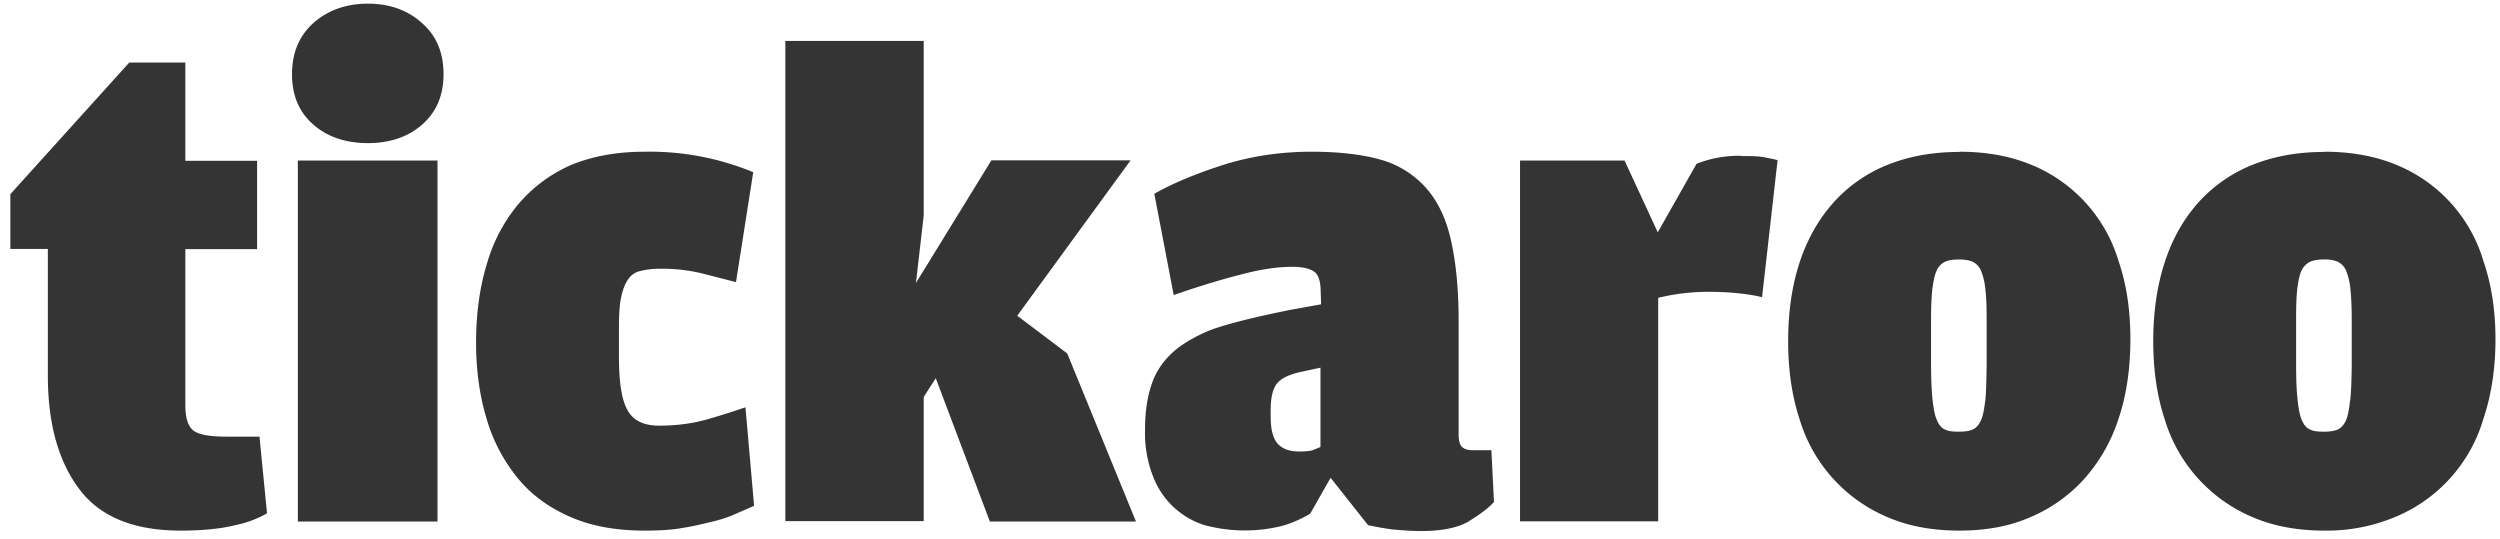 <svg xmlns="http://www.w3.org/2000/svg" width="116" viewBox="0 0 116 25"><path fill="#343434" d="M60.85 7.04c1.25 0 2.32.12 3.18.36a4.4 4.4 0 012.12 1.3c.54.6.94 1.4 1.17 2.43.23 1 .36 2.25.36 3.74v5.28c0 .31.06.5.17.6.12.1.28.14.5.14h.85l.12 2.4c-.26.3-.66.58-1.17.9-.5.3-1.25.45-2.2.45-.43 0-.86-.03-1.3-.07-.43-.05-.81-.13-1.17-.2l-1.74-2.2-.95 1.67c-.35.2-.76.4-1.22.54a7.17 7.17 0 01-3.7-.02 3.76 3.76 0 01-2.37-2.26 5.48 5.48 0 01-.37-2.16c0-.91.13-1.66.36-2.26.23-.6.62-1.1 1.16-1.53a6.66 6.66 0 012.1-1.03c.87-.26 1.92-.5 3.16-.75l1.39-.25-.02-.56c0-.5-.1-.84-.34-.98-.24-.14-.55-.2-.99-.2-.66 0-1.43.11-2.34.35-.91.23-1.97.55-3.15.96l-.9-4.7c.94-.53 2.06-.98 3.33-1.38 1.3-.39 2.6-.57 3.96-.57zM8.6 2.9v4.56h3.33v4.1H8.6v7.24c0 .54.1.91.32 1.13.22.22.74.33 1.58.33h1.54l.35 3.56a5 5 0 01-1.44.54c-.71.18-1.57.26-2.57.26-2.15 0-3.72-.63-4.68-1.9-.98-1.28-1.48-3.04-1.48-5.3v-5.87H.48V9.01L6 2.9h2.6zm21.31 4.14a12.57 12.57 0 015.04.95l-.8 5.1-1.64-.42a8 8 0 00-1.92-.2c-.32 0-.62.04-.86.1a.92.92 0 00-.59.4c-.14.2-.25.48-.32.84-.08.35-.1.84-.1 1.4v1.37c0 1.13.12 1.95.39 2.44.26.48.74.73 1.47.73.86 0 1.63-.11 2.33-.32.7-.2 1.25-.39 1.68-.53l.4 4.57-.8.35c-.31.14-.67.27-1.08.37-.42.1-.89.22-1.4.3-.54.1-1.14.13-1.8.13-1.3 0-2.44-.2-3.41-.62-.98-.42-1.8-1-2.44-1.77a7.8 7.8 0 01-1.47-2.76c-.33-1.07-.5-2.27-.5-3.57 0-1.35.17-2.57.5-3.65a7.54 7.54 0 011.48-2.8 6.76 6.76 0 012.44-1.8c.98-.4 2.1-.61 3.4-.61zm61 0c1.25 0 2.35.2 3.33.6a6.98 6.98 0 014.06 4.47c.37 1.07.55 2.29.55 3.62 0 1.37-.18 2.6-.55 3.7a7.76 7.76 0 01-1.6 2.8 7.06 7.06 0 01-2.5 1.77c-.98.43-2.08.62-3.28.62-1.25 0-2.35-.2-3.33-.62a7.15 7.15 0 01-4.08-4.52c-.36-1.08-.54-2.3-.54-3.65 0-1.36.18-2.59.54-3.68.36-1.08.89-2 1.57-2.76a6.7 6.7 0 012.5-1.74c.99-.4 2.1-.6 3.34-.6zm16.94 0c1.23 0 2.35.2 3.32.6a6.95 6.95 0 014.06 4.47c.37 1.07.56 2.29.56 3.62 0 1.37-.19 2.6-.56 3.7a7.08 7.08 0 01-4.1 4.56 8.2 8.2 0 01-3.28.63c-1.24 0-2.34-.2-3.32-.62a7.16 7.16 0 01-4.08-4.52c-.36-1.08-.54-2.3-.54-3.65 0-1.36.18-2.59.54-3.68.35-1.08.88-2 1.56-2.76a6.75 6.75 0 012.5-1.74c1-.4 2.1-.6 3.34-.6zm-87.55.41V24.2h-6.48V7.45h6.48zM42.86 1.9V10l-.36 3.13L46 7.44h6.46l-5.26 7.21 2.32 1.75 3.19 7.8h-6.78l-2.51-6.65-.56.87v5.76h-6.42V1.9h6.42zm37.95 5.34c.48 0 .84.01 1.07.06.23.05.43.08.6.13l-.72 6.36a7.3 7.3 0 00-1-.17c-.45-.05-.93-.08-1.47-.08-.85 0-1.62.1-2.35.28v10.37h-6.41V7.45h4.85l1.54 3.33 1.8-3.18a5.32 5.32 0 012.1-.37zm-19.54 9.82l-.97.21c-.55.13-.9.31-1.09.58-.17.26-.25.65-.25 1.17v.31c0 .58.1 1 .32 1.25s.56.37 1 .37c.27 0 .49-.02.63-.06l.36-.15v-3.68zm29.62-5.02c-.24 0-.46.03-.63.1a.8.8 0 00-.4.42c-.1.2-.15.5-.2.86-.04.37-.06.86-.06 1.46v1.84c0 .73.02 1.3.06 1.74.05.44.1.78.2 1 .09.24.22.4.39.47.15.08.37.1.64.1s.48-.03.64-.1c.18-.08.3-.23.4-.46.1-.23.15-.58.2-1 .03-.38.04-.87.05-1.48v-2.11c0-.6-.01-1.09-.06-1.46a3.1 3.1 0 00-.2-.86.82.82 0 00-.4-.42c-.17-.07-.39-.1-.63-.1zm16.94 0c-.24 0-.46.03-.63.1a.86.86 0 00-.41.42c-.1.2-.15.5-.2.86-.03.32-.05.72-.05 1.21v2.09c0 .73.01 1.3.06 1.74.04.44.1.78.19 1 .1.24.22.4.4.47.14.08.36.1.64.1.26 0 .48-.03.64-.1.16-.07.3-.23.4-.46.09-.23.14-.58.19-1 .04-.4.05-.88.06-1.48v-2.11c0-.6-.02-1.09-.06-1.46a3.1 3.1 0 00-.2-.86.8.8 0 00-.4-.42 1.5 1.5 0 00-.63-.1zM17.07.17c1 0 1.85.3 2.51.9.67.58 1 1.38 1 2.37 0 1-.34 1.77-1 2.35-.67.58-1.52.85-2.51.85-1 0-1.85-.27-2.52-.85-.67-.58-1-1.35-1-2.35s.34-1.79 1-2.38c.67-.59 1.52-.89 2.52-.89z"/></svg>